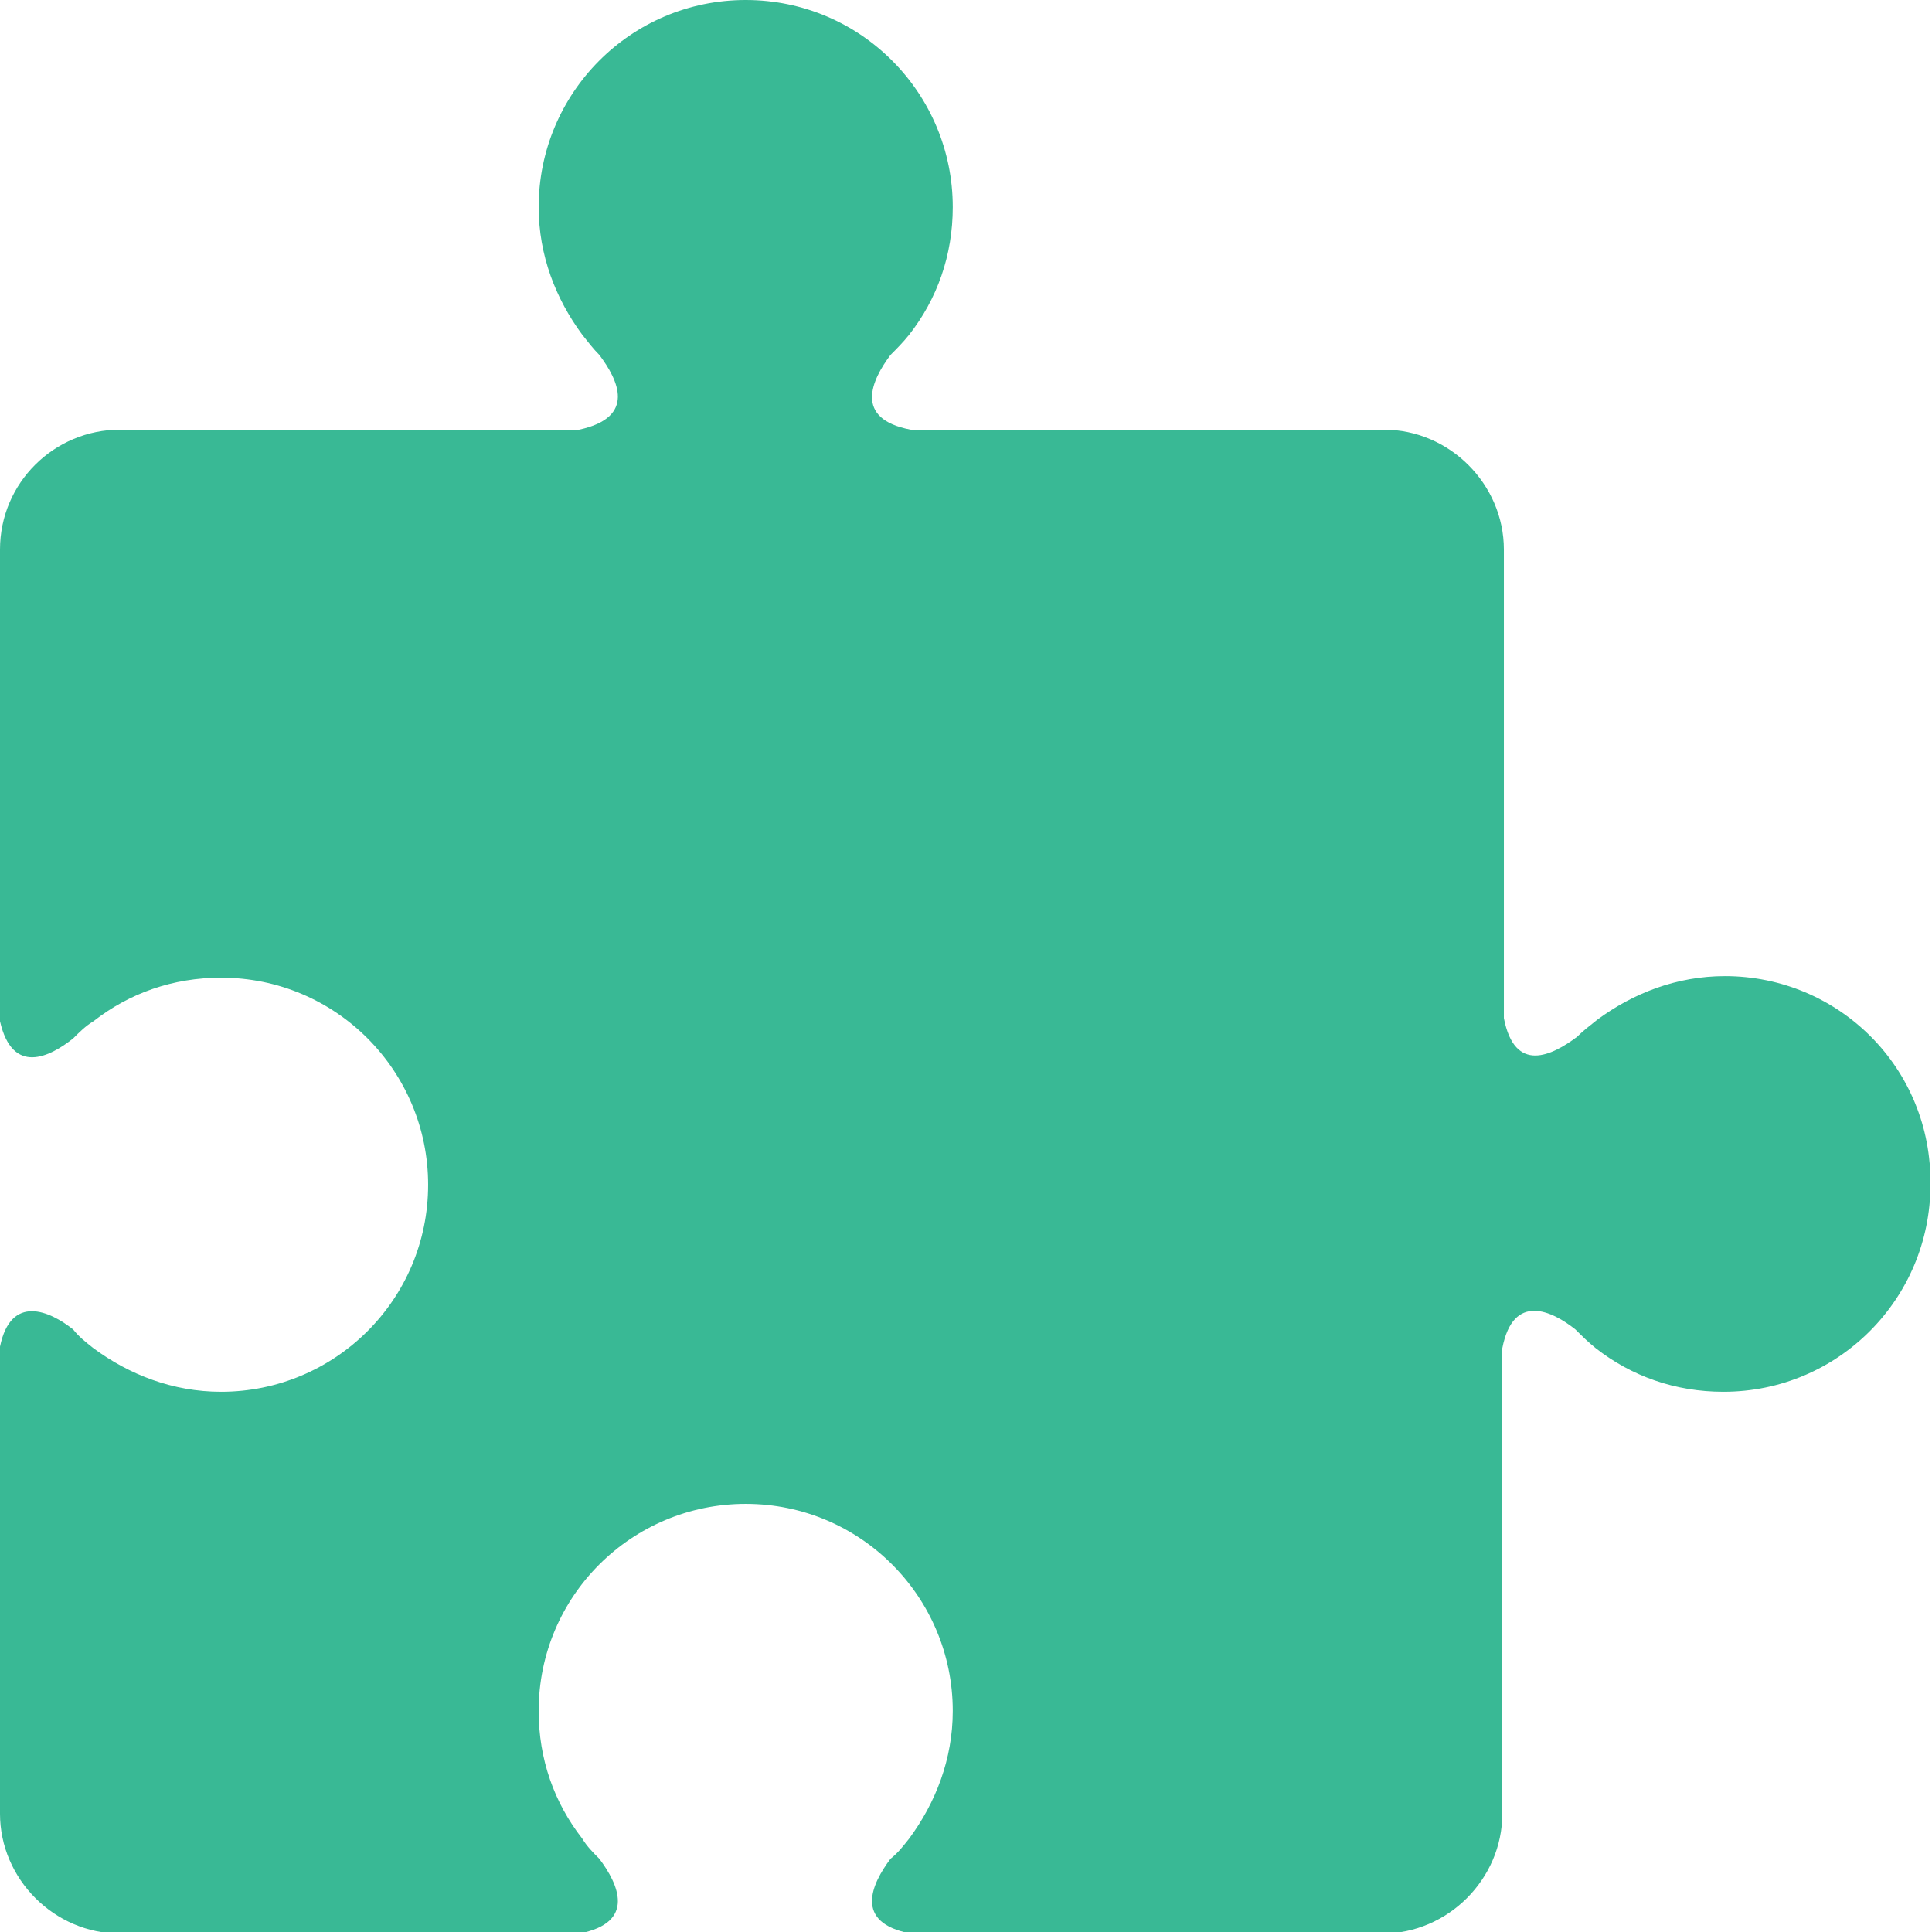 <?xml version="1.0" encoding="utf-8"?>
<!-- Generator: Adobe Illustrator 27.7.0, SVG Export Plug-In . SVG Version: 6.00 Build 0)  -->
<svg version="1.1" id="Capa_1" xmlns="http://www.w3.org/2000/svg" xmlns:xlink="http://www.w3.org/1999/xlink" x="0px" y="0px"
	 viewBox="0 0 124.1 124.1" style="enable-background:new 0 0 124.1 124.1;" xml:space="preserve">
<style type="text/css">
	.st0{fill:#E34C62;}
	.st1{fill:#39B995;}
	.st2{fill:#6DBECD;}
	.st3{fill:#FFA000;}
</style>
<path class="st1" d="M110.8,62.7c-3.1,0-5.9,1.1-8.2,2.8l0,0c0,0,0,0,0,0c-0.5,0.4-0.9,0.7-1.3,1.1c-1.6,1.2-4,2.4-4.7-1.2V35.3
	c0-4.2-3.5-7.7-7.7-7.7H58.5c-3.7-0.7-2.5-3.2-1.3-4.8c0.4-0.4,0.8-0.8,1.2-1.3c0,0,0,0,0,0l0,0c1.8-2.3,2.8-5.1,2.8-8.2
	C61.2,6,55.3,0,47.9,0c-7.4,0-13.3,6-13.3,13.3c0,3.1,1.1,5.9,2.8,8.2l0,0c0,0,0,0,0,0c0.4,0.5,0.7,0.9,1.1,1.3
	c1.2,1.6,2.4,4-1.3,4.8H7.7C3.5,27.6,0,31,0,35.3v30.3c0.8,3.5,3.2,2.3,4.7,1.1c0.4-0.4,0.8-0.8,1.3-1.1c0,0,0,0,0,0l0,0
	c2.3-1.8,5.1-2.8,8.2-2.8c7.4,0,13.3,6,13.3,13.3c0,7.4-6,13.3-13.3,13.3c-3.1,0-5.9-1.1-8.2-2.8l0,0c0,0,0,0,0,0
	c-0.5-0.4-0.9-0.7-1.3-1.2c-1.5-1.2-4-2.3-4.7,1.1v30c0,4.2,3.5,7.7,7.7,7.7h29.5v0c3.7-0.7,2.5-3.2,1.3-4.8
	c-0.4-0.4-0.8-0.8-1.1-1.3c0,0,0,0,0,0l0,0c-1.8-2.3-2.8-5.1-2.8-8.2c0-7.4,6-13.3,13.3-13.3c7.4,0,13.3,6,13.3,13.3
	c0,3.1-1.1,5.9-2.8,8.2l0,0c0,0,0,0,0,0c-0.4,0.5-0.7,0.9-1.2,1.3c-1.2,1.6-2.4,4.1,1.3,4.8v0h30.3c4.2,0,7.7-3.5,7.7-7.7V86.6
	c0.7-3.6,3.2-2.4,4.7-1.2c0.4,0.4,0.8,0.8,1.3,1.2c0,0,0,0,0,0l0,0c2.3,1.8,5.1,2.8,8.2,2.8c7.4,0,13.3-6,13.3-13.3
	C124.1,68.6,118.1,62.7,110.8,62.7z"/>
</svg>
